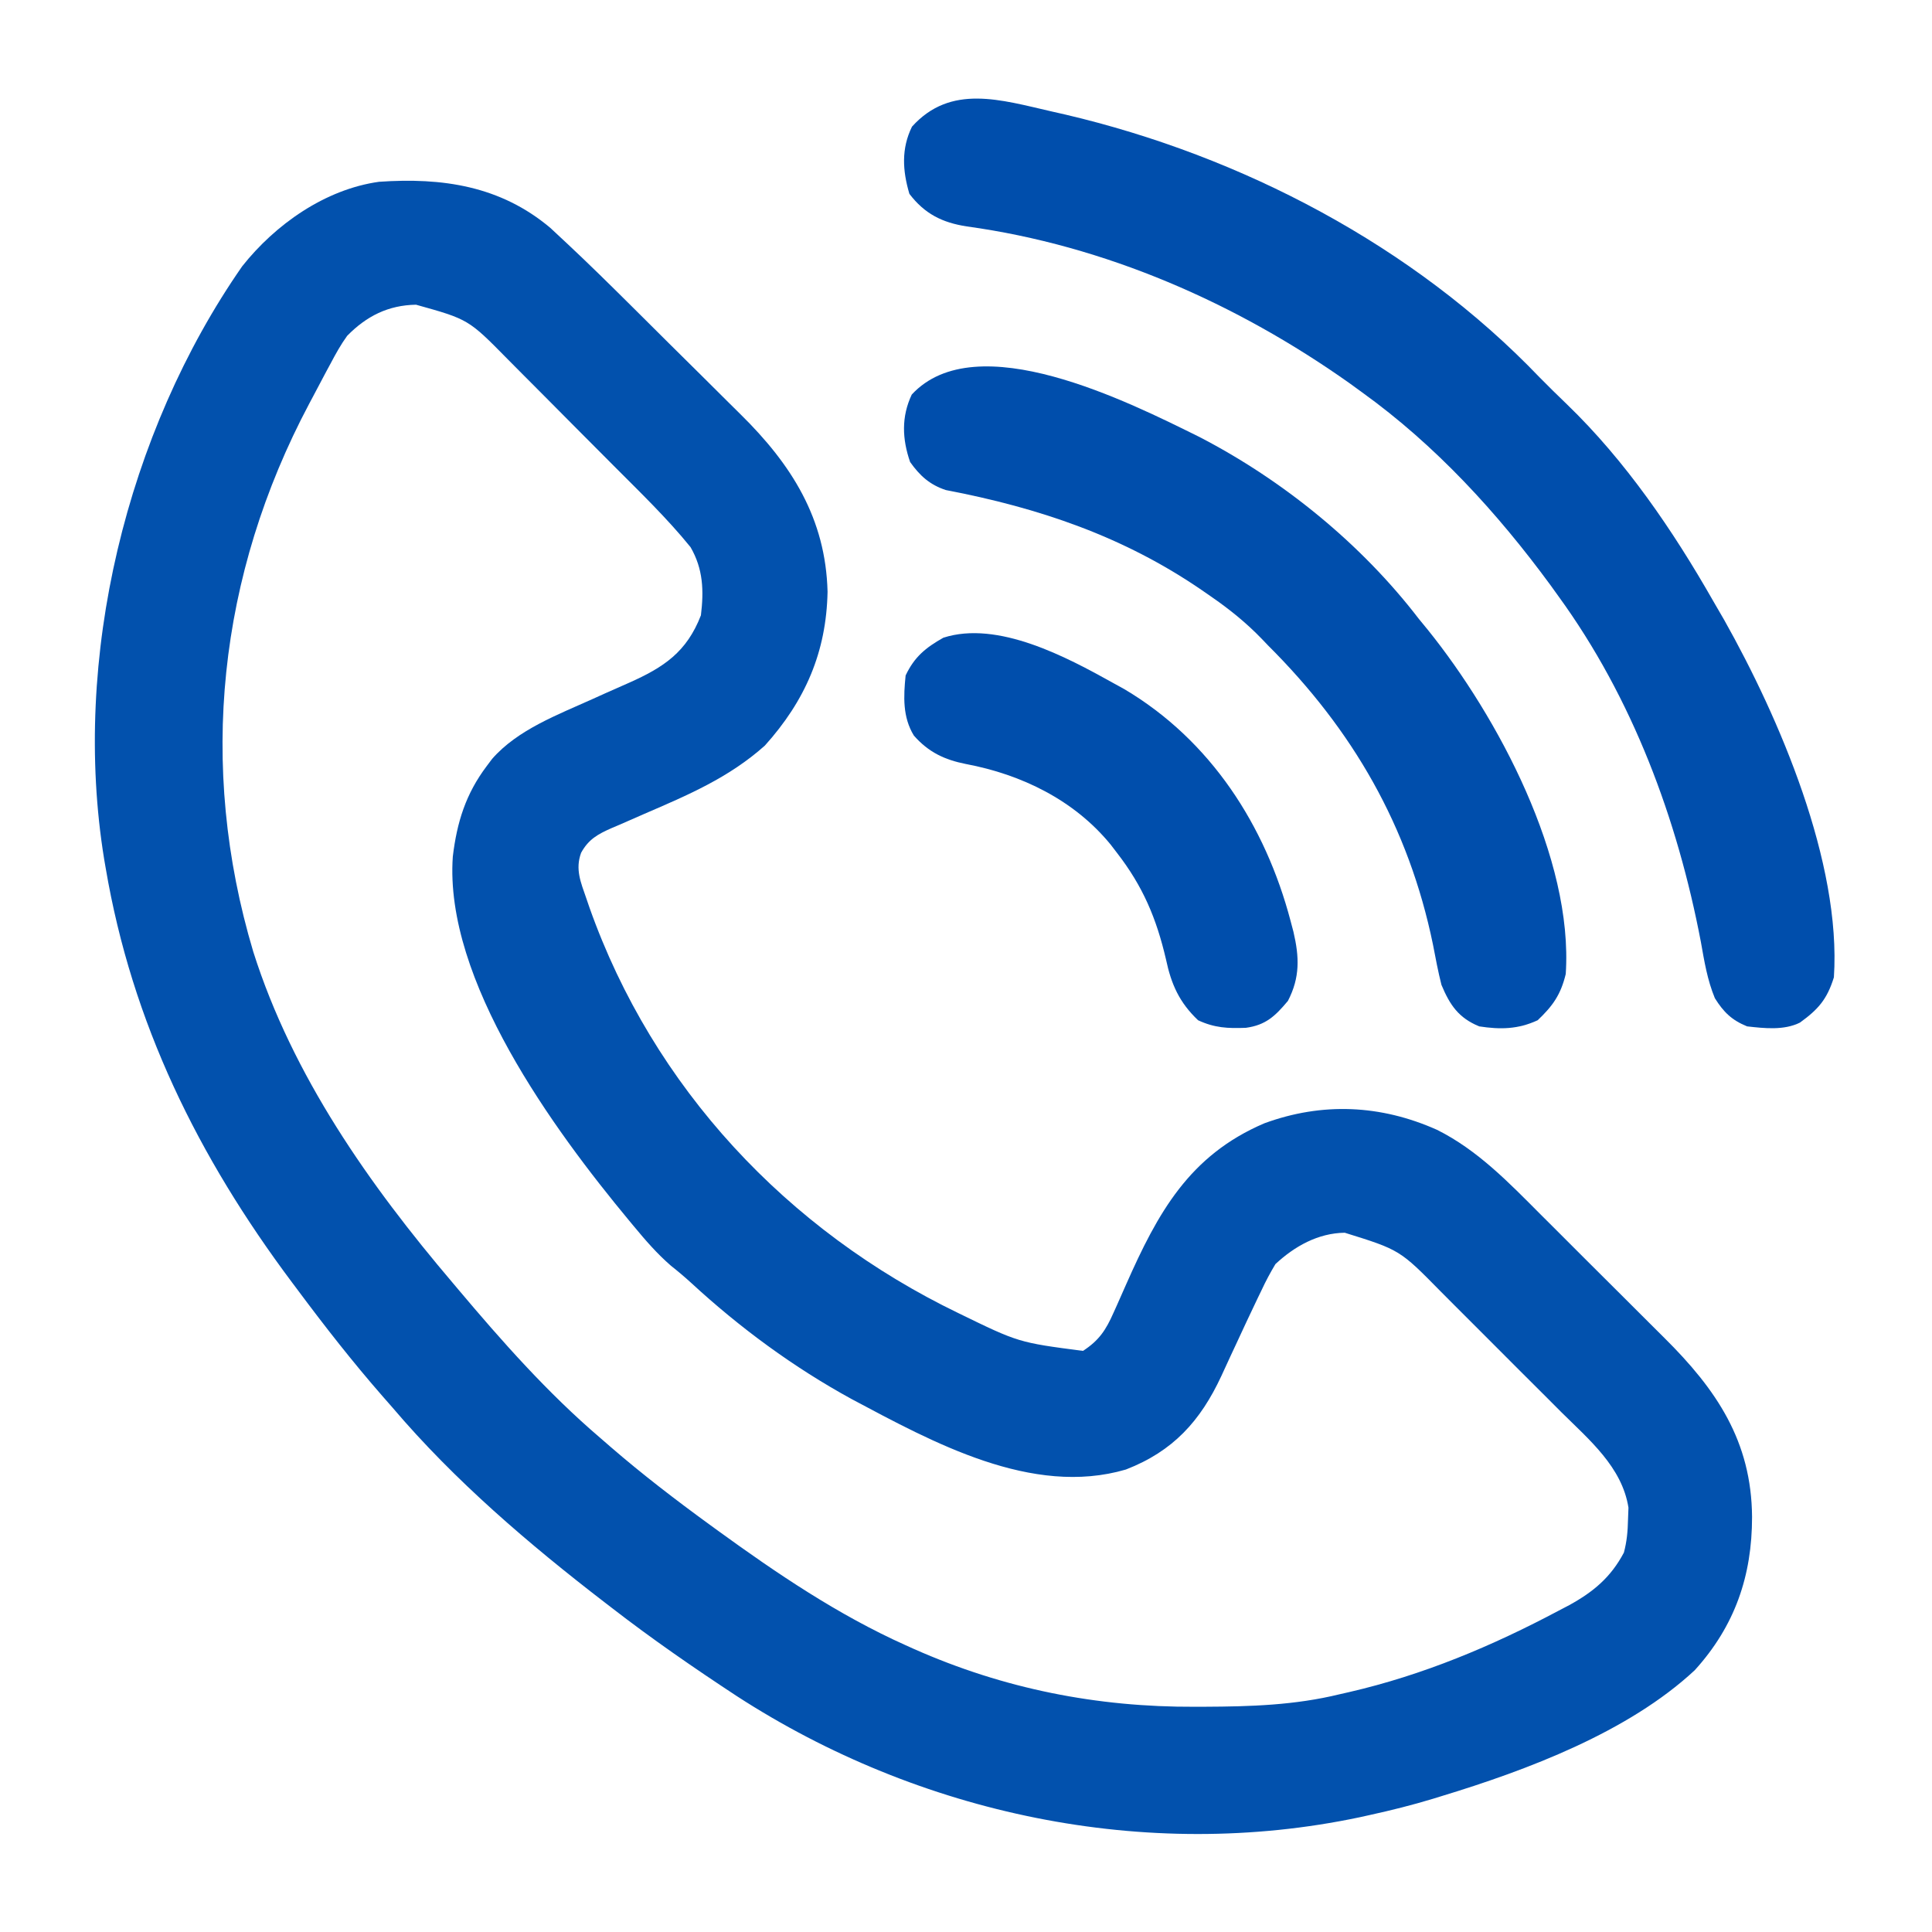 <?xml version="1.0" encoding="UTF-8"?>
<svg version="1.1" xmlns="http://www.w3.org/2000/svg" width="512" height="512">
<path d="M0 0 C0.93 0.868 1.86 1.735 2.818 2.629 C3.332 3.107 3.845 3.585 4.374 4.078 C10.1 9.437 15.69 14.936 21.253 20.463 C21.796 21.002 22.339 21.541 22.898 22.096 C25.762 24.939 28.623 27.786 31.481 30.635 C34.402 33.544 37.334 36.442 40.269 39.337 C42.557 41.599 44.836 43.87 47.113 46.143 C48.189 47.215 49.269 48.283 50.353 49.348 C63.943 62.717 72.988 77.012 73.484 96.432 C73.172 112.445 67.55 125.329 56.87 137.205 C47.37 145.702 36.501 150.308 24.947 155.294 C22.738 156.251 20.535 157.222 18.331 158.194 C17.656 158.479 16.981 158.765 16.286 159.059 C12.596 160.689 10.134 162.036 8.171 165.62 C6.567 169.98 8.087 173.466 9.546 177.682 C9.817 178.473 10.088 179.265 10.368 180.08 C27.265 227.835 62.794 265.717 108.171 287.62 C124.115 295.396 124.115 295.396 141.171 297.62 C145.45 294.838 147.252 292.08 149.292 287.455 C149.693 286.567 149.693 286.567 150.102 285.661 C150.95 283.778 151.78 281.887 152.609 279.995 C160.994 261.035 169.339 245.802 189.234 237.307 C204.598 231.669 220.111 232.38 235.014 239.044 C245.778 244.417 254.079 253.067 262.468 261.483 C263.713 262.723 264.959 263.963 266.204 265.203 C268.798 267.788 271.385 270.378 273.969 272.972 C277.258 276.272 280.562 279.555 283.87 282.835 C286.441 285.387 289.002 287.949 291.561 290.513 C292.774 291.727 293.991 292.937 295.211 294.145 C309.086 307.898 318.34 321.583 318.484 341.62 C318.496 357.223 313.931 370.52 303.296 382.245 C285.682 398.651 258.846 408.728 236.171 415.62 C235.418 415.852 234.664 416.085 233.888 416.325 C228.365 417.997 222.807 419.387 217.171 420.62 C216.279 420.817 215.387 421.015 214.468 421.218 C157.758 433.183 97.773 420.424 49.446 389.114 C38.084 381.651 26.92 373.947 16.171 365.62 C15.632 365.205 15.093 364.791 14.538 364.364 C-5.627 348.851 -25.326 332.047 -41.829 312.62 C-42.699 311.627 -43.569 310.634 -44.466 309.612 C-52.348 300.595 -59.676 291.222 -66.829 281.62 C-67.367 280.903 -67.904 280.186 -68.458 279.448 C-93.312 246.22 -110.848 210.743 -117.829 169.62 C-118.026 168.474 -118.026 168.474 -118.227 167.305 C-126.865 114.239 -112.355 54.321 -81.641 10.182 C-72.881 -0.88 -59.696 -10.213 -45.372 -12.205 C-28.6 -13.364 -13.233 -11.135 0 0 Z M-53.829 28.62 C-55.515 30.945 -56.865 33.394 -58.204 35.932 C-58.775 36.985 -58.775 36.985 -59.358 38.06 C-60.531 40.239 -61.682 42.427 -62.829 44.62 C-63.352 45.602 -63.352 45.602 -63.885 46.603 C-87.971 91.991 -93.47 142.436 -78.709 191.844 C-68.286 224.721 -47.987 253.557 -25.829 279.62 C-25.161 280.413 -25.161 280.413 -24.48 281.222 C-12.751 295.148 -0.692 308.773 13.171 320.62 C14.107 321.433 15.043 322.246 16.007 323.084 C24.421 330.353 33.184 337.077 42.171 343.62 C42.852 344.116 43.533 344.612 44.234 345.124 C60.059 356.61 76.284 367.599 94.171 375.62 C94.914 375.954 95.656 376.289 96.422 376.634 C120.232 387.185 144.891 392.052 170.859 391.932 C171.7 391.93 172.541 391.928 173.408 391.925 C185.574 391.875 197.305 391.518 209.171 388.62 C210.411 388.337 210.411 388.337 211.676 388.05 C231.284 383.53 249.561 375.862 267.296 366.432 C268.202 365.957 269.109 365.483 270.042 364.994 C276.467 361.456 281.06 357.608 284.519 351.073 C285.306 348.111 285.546 345.435 285.609 342.37 C285.649 341.312 285.689 340.255 285.73 339.166 C284.034 328.401 275.314 321.173 267.933 313.85 C266.725 312.64 265.519 311.429 264.312 310.218 C261.793 307.693 259.267 305.175 256.735 302.662 C253.503 299.453 250.29 296.227 247.082 292.995 C244.597 290.496 242.103 288.006 239.605 285.519 C238.417 284.333 237.232 283.145 236.05 281.953 C225.143 270.855 225.143 270.855 210.546 266.307 C203.48 266.398 197.253 269.885 192.171 274.62 C190.785 276.935 189.613 279.125 188.484 281.557 C188.152 282.242 187.82 282.927 187.478 283.633 C185.491 287.756 183.571 291.91 181.644 296.061 C181.212 296.983 180.781 297.906 180.336 298.856 C179.497 300.653 178.667 302.454 177.848 304.26 C172.288 316.213 165.057 324.212 152.546 329.057 C127.654 336.369 101.331 321.81 79.927 310.422 C64.486 301.984 50.235 291.495 37.312 279.573 C35.578 277.99 33.824 276.51 31.984 275.057 C28.305 271.869 25.272 268.365 22.171 264.62 C21.735 264.096 21.299 263.572 20.849 263.032 C0.939 239.017 -28.141 199.403 -25.829 166.62 C-24.733 157.493 -22.389 149.984 -16.829 142.62 C-16.127 141.686 -16.127 141.686 -15.411 140.733 C-8.613 132.957 2.048 129.013 11.273 124.842 C12.338 124.36 13.404 123.879 14.501 123.382 C16.619 122.432 18.742 121.492 20.87 120.564 C30.113 116.452 36.157 112.406 39.921 102.682 C40.712 96.156 40.535 90.432 37.171 84.62 C30.955 76.954 23.779 70.05 16.82 63.065 C16.296 62.538 15.772 62.012 15.233 61.47 C12.472 58.694 9.708 55.92 6.942 53.15 C4.103 50.305 1.273 47.452 -1.554 44.596 C-3.75 42.381 -5.953 40.173 -8.158 37.967 C-9.204 36.917 -10.248 35.866 -11.289 34.811 C-21.69 24.246 -21.69 24.246 -35.579 20.37 C-42.931 20.492 -48.691 23.38 -53.829 28.62 Z " fill="#0251AD" transform="translate(145.829,60.38)"/>
<path d="M0 0 C1.166 0.265 2.332 0.529 3.533 0.802 C50.247 11.773 95.794 35.541 129.188 70.438 C131.591 72.861 134.007 75.265 136.477 77.621 C151.929 92.531 164.568 111.042 175.167 129.647 C176.142 131.358 177.137 133.058 178.133 134.758 C192.706 160.659 209.199 199.028 207.188 229.438 C205.364 235.312 203.021 237.941 198.188 241.438 C193.972 243.545 188.765 242.953 184.188 242.438 C180.14 240.802 177.941 238.644 175.645 234.969 C173.641 230.112 172.855 225.219 171.938 220.062 C165.728 187.486 153.826 155.436 134.188 128.438 C133.493 127.471 132.798 126.504 132.082 125.508 C117.96 106.261 101.615 88.425 82.188 74.438 C81.123 73.663 80.058 72.888 78.961 72.09 C48.881 50.756 14.073 35.49 -22.625 30.438 C-29.137 29.433 -33.793 27.088 -37.812 21.812 C-39.638 15.65 -39.991 9.839 -37.125 4 C-26.844 -7.392 -13.614 -3.1 0 0 Z " fill="#004EAC" transform="translate(278.812,29.562)"/>
<path d="M0 0 C22.22 11.482 42.983 28.391 58.191 48.223 C58.978 49.182 59.764 50.141 60.574 51.129 C79.132 74.166 99.169 111.696 97.129 142.348 C95.809 147.804 93.721 150.77 89.691 154.598 C84.512 157.003 79.804 157.088 74.191 156.223 C68.745 153.977 66.436 150.597 64.191 145.223 C63.295 141.688 62.628 138.116 61.941 134.535 C55.508 103.277 40.699 77.631 18.191 55.223 C17.668 54.675 17.145 54.126 16.607 53.562 C12.408 49.214 7.976 45.648 3.004 42.223 C2.253 41.703 1.503 41.183 0.73 40.647 C-20.099 26.35 -42.469 18.814 -67.145 14.094 C-71.408 12.7 -74.058 10.283 -76.621 6.66 C-78.731 0.554 -78.967 -5.326 -76.184 -11.215 C-59.104 -29.643 -18.741 -9.275 0 0 Z " fill="#004EAC" transform="translate(317.809,115.777)"/>
<path d="M0 0 C0.989 0.545 1.977 1.091 2.996 1.652 C25.855 15.222 40.328 37.739 47 63 C47.258 63.973 47.516 64.946 47.781 65.949 C49.332 72.612 49.556 78.003 46.312 84.25 C42.966 88.23 40.475 90.667 35.156 91.383 C30.358 91.561 26.891 91.413 22.5 89.375 C17.534 84.657 15.392 79.854 14 73.25 C11.465 62.378 7.898 53.901 1 45 C0.453 44.287 -0.093 43.574 -0.656 42.84 C-10.306 31.028 -24.279 24.246 -39.037 21.468 C-44.665 20.35 -48.93 18.355 -52.812 13.938 C-55.821 9.029 -55.566 3.566 -55 -2 C-52.679 -6.909 -49.698 -9.357 -45 -12 C-30.579 -16.641 -12.314 -6.867 0 0 Z " fill="#004EAC" transform="translate(295,181)"/>
</svg>
